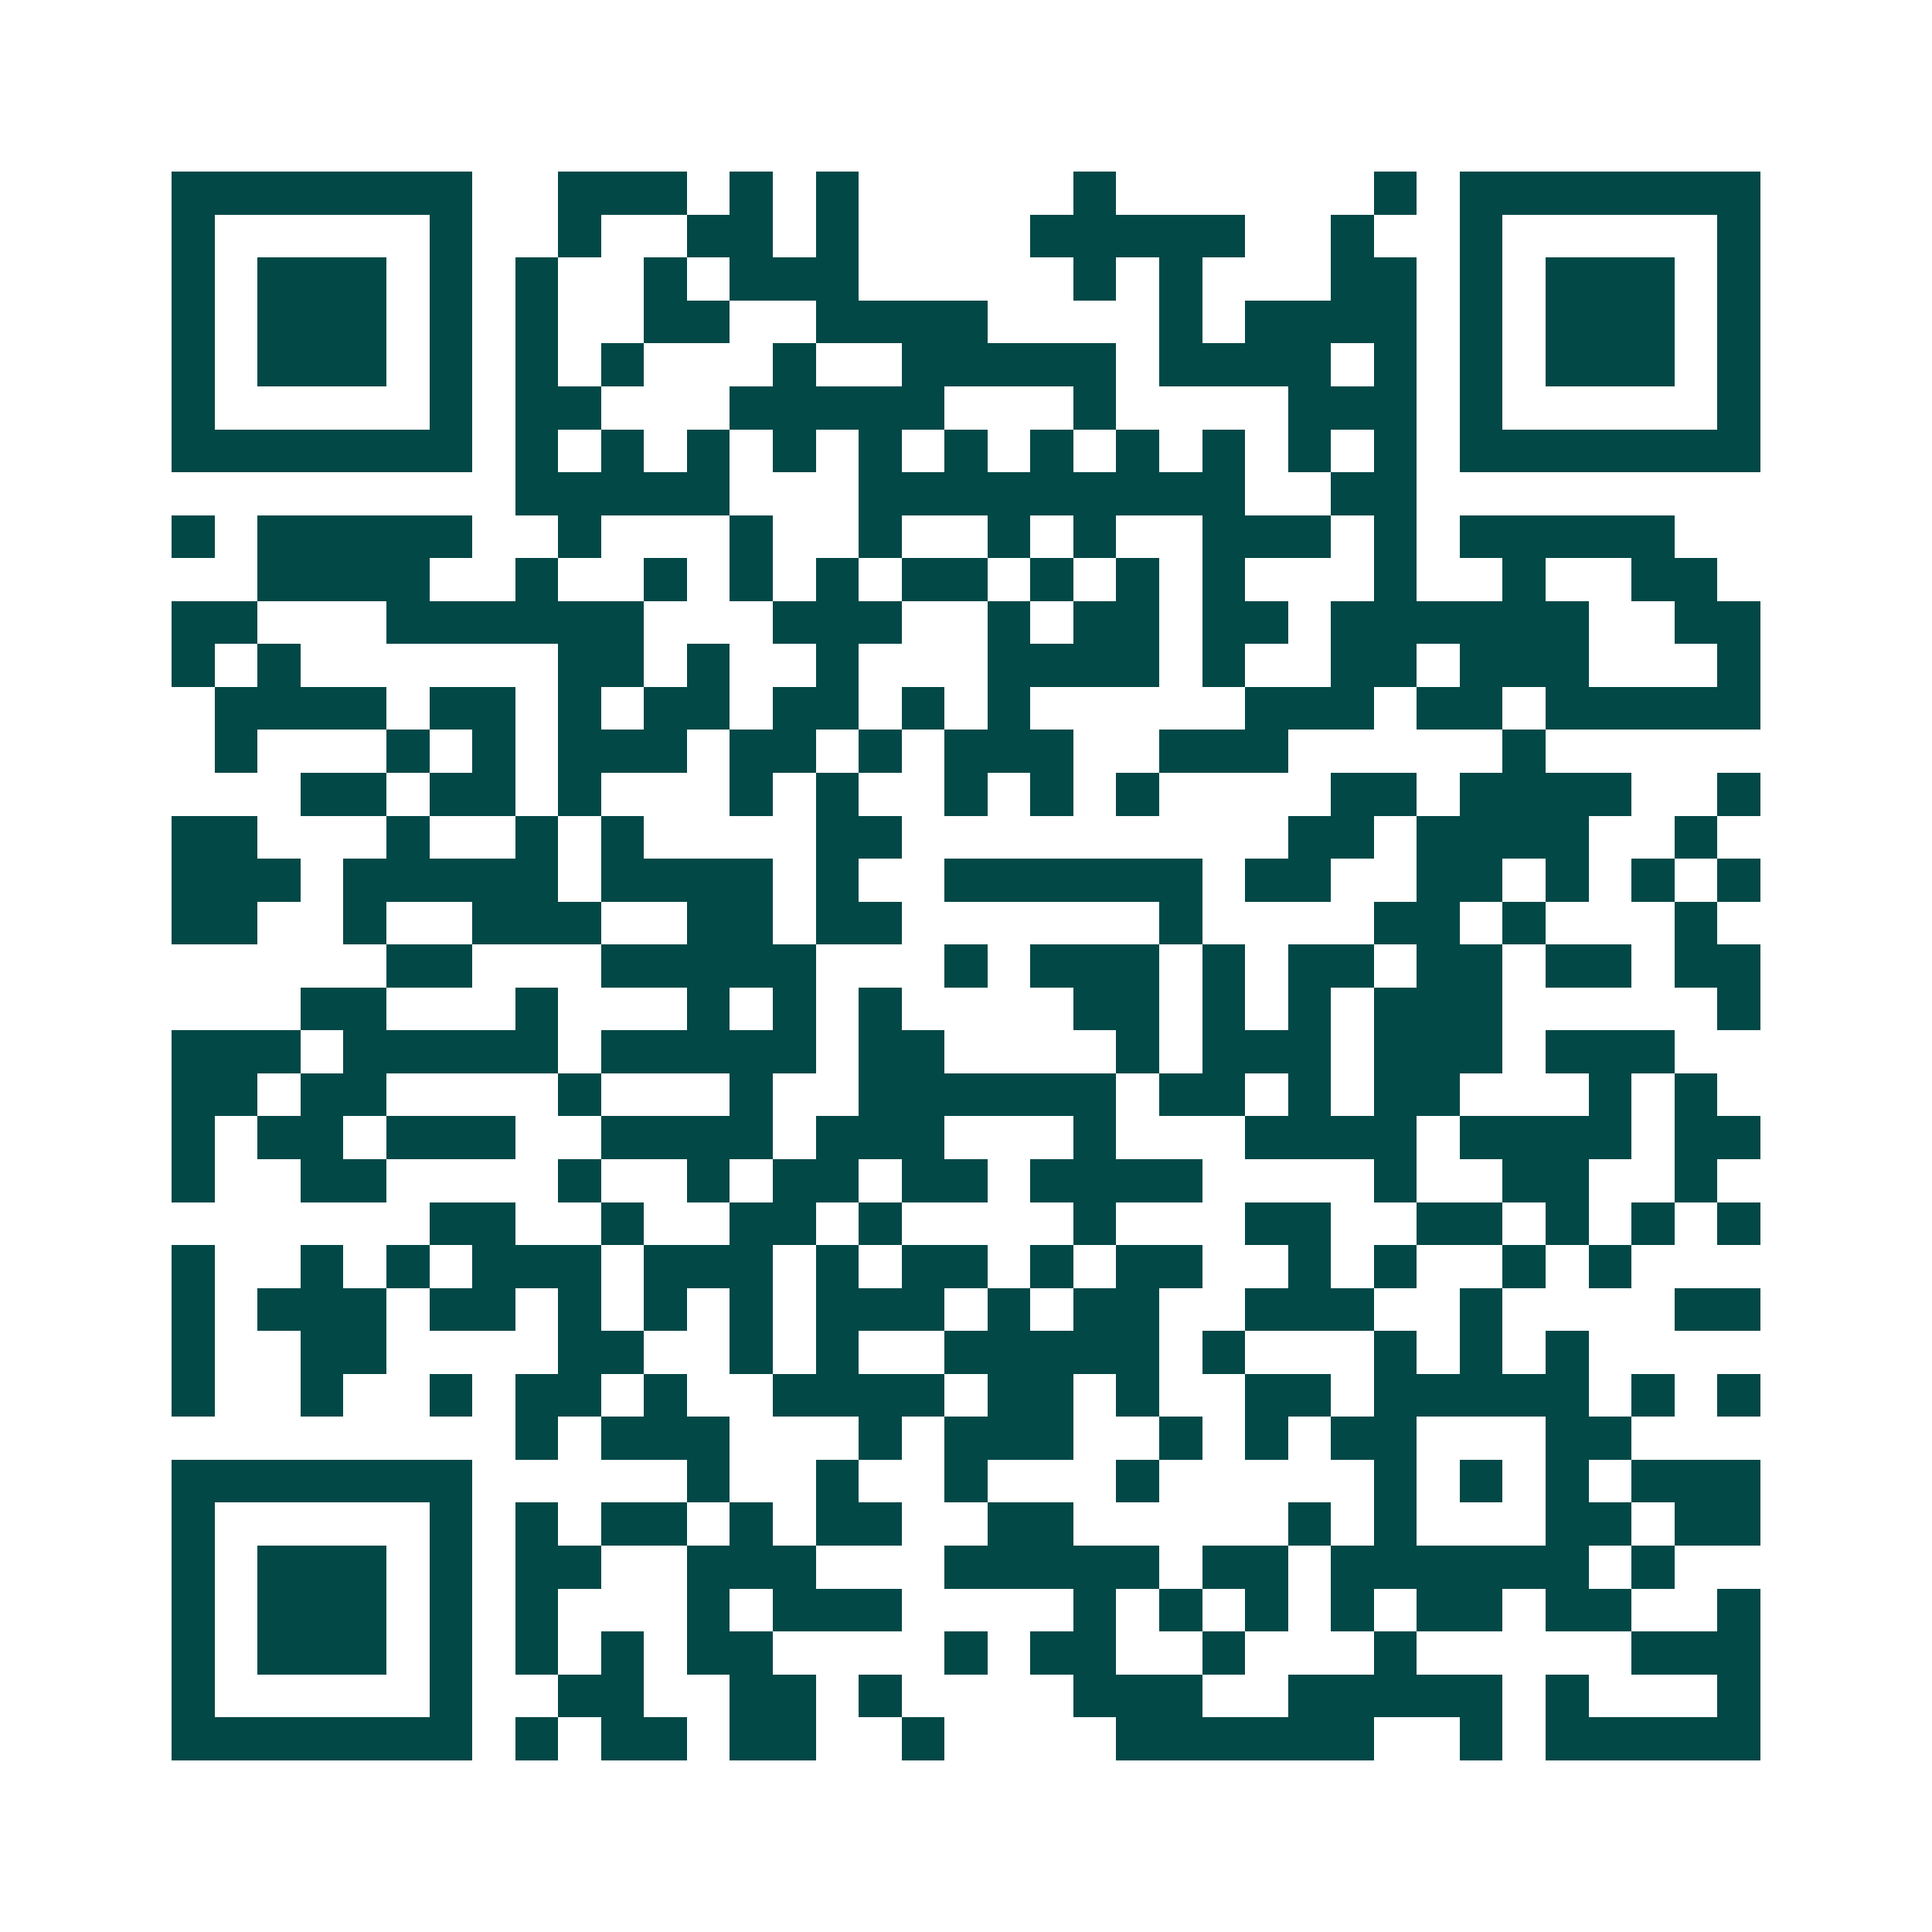 <svg xmlns="http://www.w3.org/2000/svg" width="200" height="200" viewBox="0 0 45 45" shape-rendering="crispEdges"><path fill="#ffffff" d="M0 0h45v45H0z"/><path stroke="#014847" d="M4 4.5h7m2 0h3m1 0h1m1 0h1m5 0h1m6 0h1m1 0h7M4 5.5h1m5 0h1m2 0h1m2 0h2m1 0h1m4 0h5m2 0h1m2 0h1m5 0h1M4 6.5h1m1 0h3m1 0h1m1 0h1m2 0h1m1 0h3m5 0h1m1 0h1m3 0h2m1 0h1m1 0h3m1 0h1M4 7.5h1m1 0h3m1 0h1m1 0h1m2 0h2m2 0h4m4 0h1m1 0h4m1 0h1m1 0h3m1 0h1M4 8.5h1m1 0h3m1 0h1m1 0h1m1 0h1m3 0h1m2 0h5m1 0h4m1 0h1m1 0h1m1 0h3m1 0h1M4 9.5h1m5 0h1m1 0h2m3 0h5m3 0h1m4 0h3m1 0h1m5 0h1M4 10.5h7m1 0h1m1 0h1m1 0h1m1 0h1m1 0h1m1 0h1m1 0h1m1 0h1m1 0h1m1 0h1m1 0h1m1 0h7M12 11.5h5m3 0h9m2 0h2M4 12.5h1m1 0h5m2 0h1m3 0h1m2 0h1m2 0h1m1 0h1m2 0h3m1 0h1m1 0h5M6 13.5h4m2 0h1m2 0h1m1 0h1m1 0h1m1 0h2m1 0h1m1 0h1m1 0h1m3 0h1m2 0h1m2 0h2M4 14.5h2m3 0h6m3 0h3m2 0h1m1 0h2m1 0h2m1 0h6m2 0h2M4 15.5h1m1 0h1m6 0h2m1 0h1m2 0h1m3 0h4m1 0h1m2 0h2m1 0h3m3 0h1M5 16.5h4m1 0h2m1 0h1m1 0h2m1 0h2m1 0h1m1 0h1m5 0h3m1 0h2m1 0h5M5 17.5h1m3 0h1m1 0h1m1 0h3m1 0h2m1 0h1m1 0h3m2 0h3m5 0h1M7 18.5h2m1 0h2m1 0h1m3 0h1m1 0h1m2 0h1m1 0h1m1 0h1m4 0h2m1 0h4m2 0h1M4 19.5h2m3 0h1m2 0h1m1 0h1m4 0h2m9 0h2m1 0h4m2 0h1M4 20.5h3m1 0h5m1 0h4m1 0h1m2 0h6m1 0h2m2 0h2m1 0h1m1 0h1m1 0h1M4 21.5h2m2 0h1m2 0h3m2 0h2m1 0h2m6 0h1m4 0h2m1 0h1m3 0h1M9 22.5h2m3 0h5m3 0h1m1 0h3m1 0h1m1 0h2m1 0h2m1 0h2m1 0h2M7 23.5h2m3 0h1m3 0h1m1 0h1m1 0h1m4 0h2m1 0h1m1 0h1m1 0h3m5 0h1M4 24.5h3m1 0h5m1 0h5m1 0h2m4 0h1m1 0h3m1 0h3m1 0h3M4 25.5h2m1 0h2m4 0h1m3 0h1m2 0h6m1 0h2m1 0h1m1 0h2m3 0h1m1 0h1M4 26.5h1m1 0h2m1 0h3m2 0h4m1 0h3m3 0h1m3 0h4m1 0h4m1 0h2M4 27.5h1m2 0h2m4 0h1m2 0h1m1 0h2m1 0h2m1 0h4m4 0h1m2 0h2m2 0h1M10 28.5h2m2 0h1m2 0h2m1 0h1m4 0h1m3 0h2m2 0h2m1 0h1m1 0h1m1 0h1M4 29.5h1m2 0h1m1 0h1m1 0h3m1 0h3m1 0h1m1 0h2m1 0h1m1 0h2m2 0h1m1 0h1m2 0h1m1 0h1M4 30.5h1m1 0h3m1 0h2m1 0h1m1 0h1m1 0h1m1 0h3m1 0h1m1 0h2m2 0h3m2 0h1m4 0h2M4 31.5h1m2 0h2m4 0h2m2 0h1m1 0h1m2 0h5m1 0h1m3 0h1m1 0h1m1 0h1M4 32.5h1m2 0h1m2 0h1m1 0h2m1 0h1m2 0h4m1 0h2m1 0h1m2 0h2m1 0h5m1 0h1m1 0h1M12 33.5h1m1 0h3m3 0h1m1 0h3m2 0h1m1 0h1m1 0h2m3 0h2M4 34.5h7m5 0h1m2 0h1m2 0h1m3 0h1m5 0h1m1 0h1m1 0h1m1 0h3M4 35.5h1m5 0h1m1 0h1m1 0h2m1 0h1m1 0h2m2 0h2m5 0h1m1 0h1m3 0h2m1 0h2M4 36.5h1m1 0h3m1 0h1m1 0h2m2 0h3m3 0h5m1 0h2m1 0h6m1 0h1M4 37.5h1m1 0h3m1 0h1m1 0h1m3 0h1m1 0h3m4 0h1m1 0h1m1 0h1m1 0h1m1 0h2m1 0h2m2 0h1M4 38.5h1m1 0h3m1 0h1m1 0h1m1 0h1m1 0h2m4 0h1m1 0h2m2 0h1m3 0h1m5 0h3M4 39.5h1m5 0h1m2 0h2m2 0h2m1 0h1m4 0h3m2 0h5m1 0h1m3 0h1M4 40.5h7m1 0h1m1 0h2m1 0h2m2 0h1m4 0h6m2 0h1m1 0h5"/></svg>
